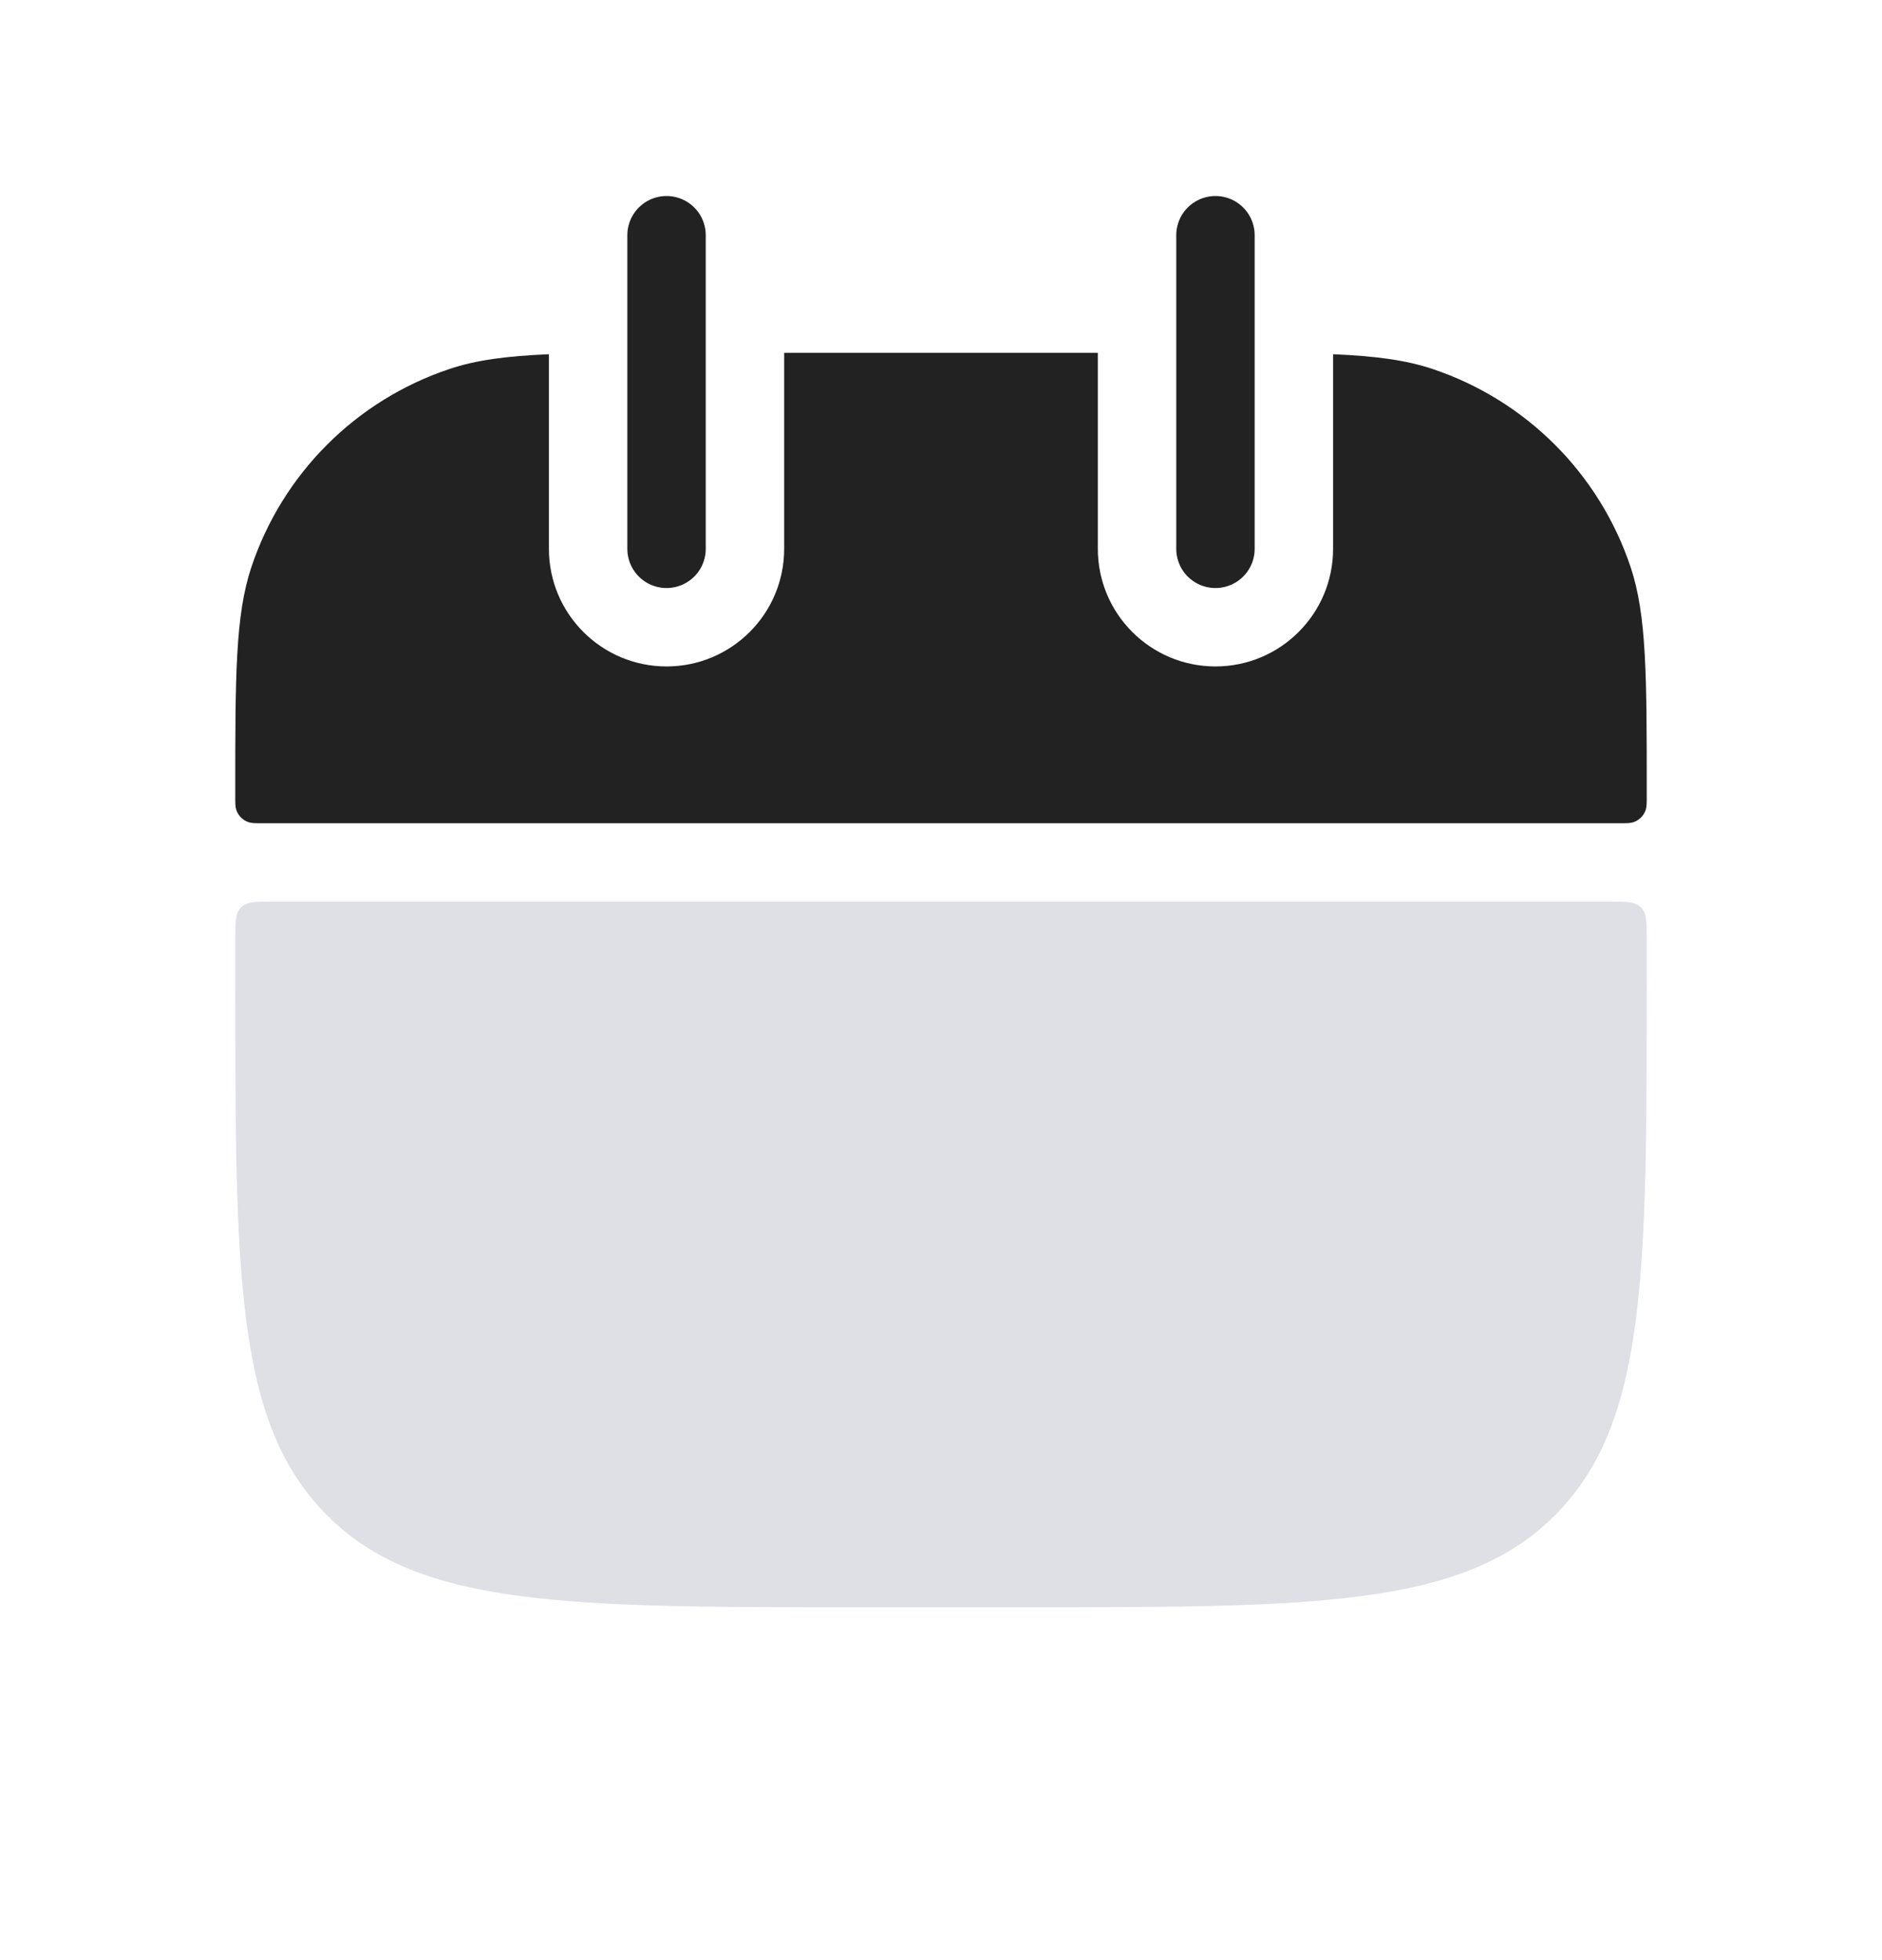 <svg width="24" height="25" viewBox="0 0 24 25" fill="none" xmlns="http://www.w3.org/2000/svg">
<path fill-rule="evenodd" clip-rule="evenodd" d="M7 4.518C6.46 4.541 6.072 4.592 5.729 4.707C4.539 5.106 3.606 6.039 3.207 7.229C3 7.848 3 8.614 3 10.147C3 10.243 3 10.291 3.013 10.329C3.038 10.404 3.096 10.462 3.171 10.487C3.209 10.5 3.257 10.5 3.353 10.5H20.647C20.743 10.5 20.791 10.5 20.829 10.487C20.904 10.462 20.962 10.404 20.987 10.329C21 10.291 21 10.243 21 10.147C21 8.614 21 7.848 20.793 7.229C20.394 6.039 19.46 5.106 18.271 4.707C17.928 4.592 17.54 4.541 17 4.518L17 7C17 7.828 16.328 8.5 15.5 8.5C14.672 8.5 14 7.828 14 7L14 4.5H10L10 7C10 7.828 9.328 8.5 8.5 8.5C7.672 8.5 7 7.828 7 7L7 4.518Z" fill="#222222"/>
<path d="M3 12C3 11.764 3 11.646 3.073 11.573C3.146 11.5 3.264 11.5 3.5 11.5H20.5C20.736 11.5 20.854 11.5 20.927 11.573C21 11.646 21 11.764 21 12V12.5C21 16.271 21 18.157 19.828 19.328C18.657 20.5 16.771 20.5 13 20.5H11C7.229 20.5 5.343 20.5 4.172 19.328C3 18.157 3 16.271 3 12.5V12Z" fill="#7E869E" fill-opacity="0.25"/>
<path d="M8.5 3L8.5 7" stroke="#222222" stroke-linecap="round"/>
<path d="M15.5 3L15.5 7" stroke="#222222" stroke-linecap="round"/>
</svg>

